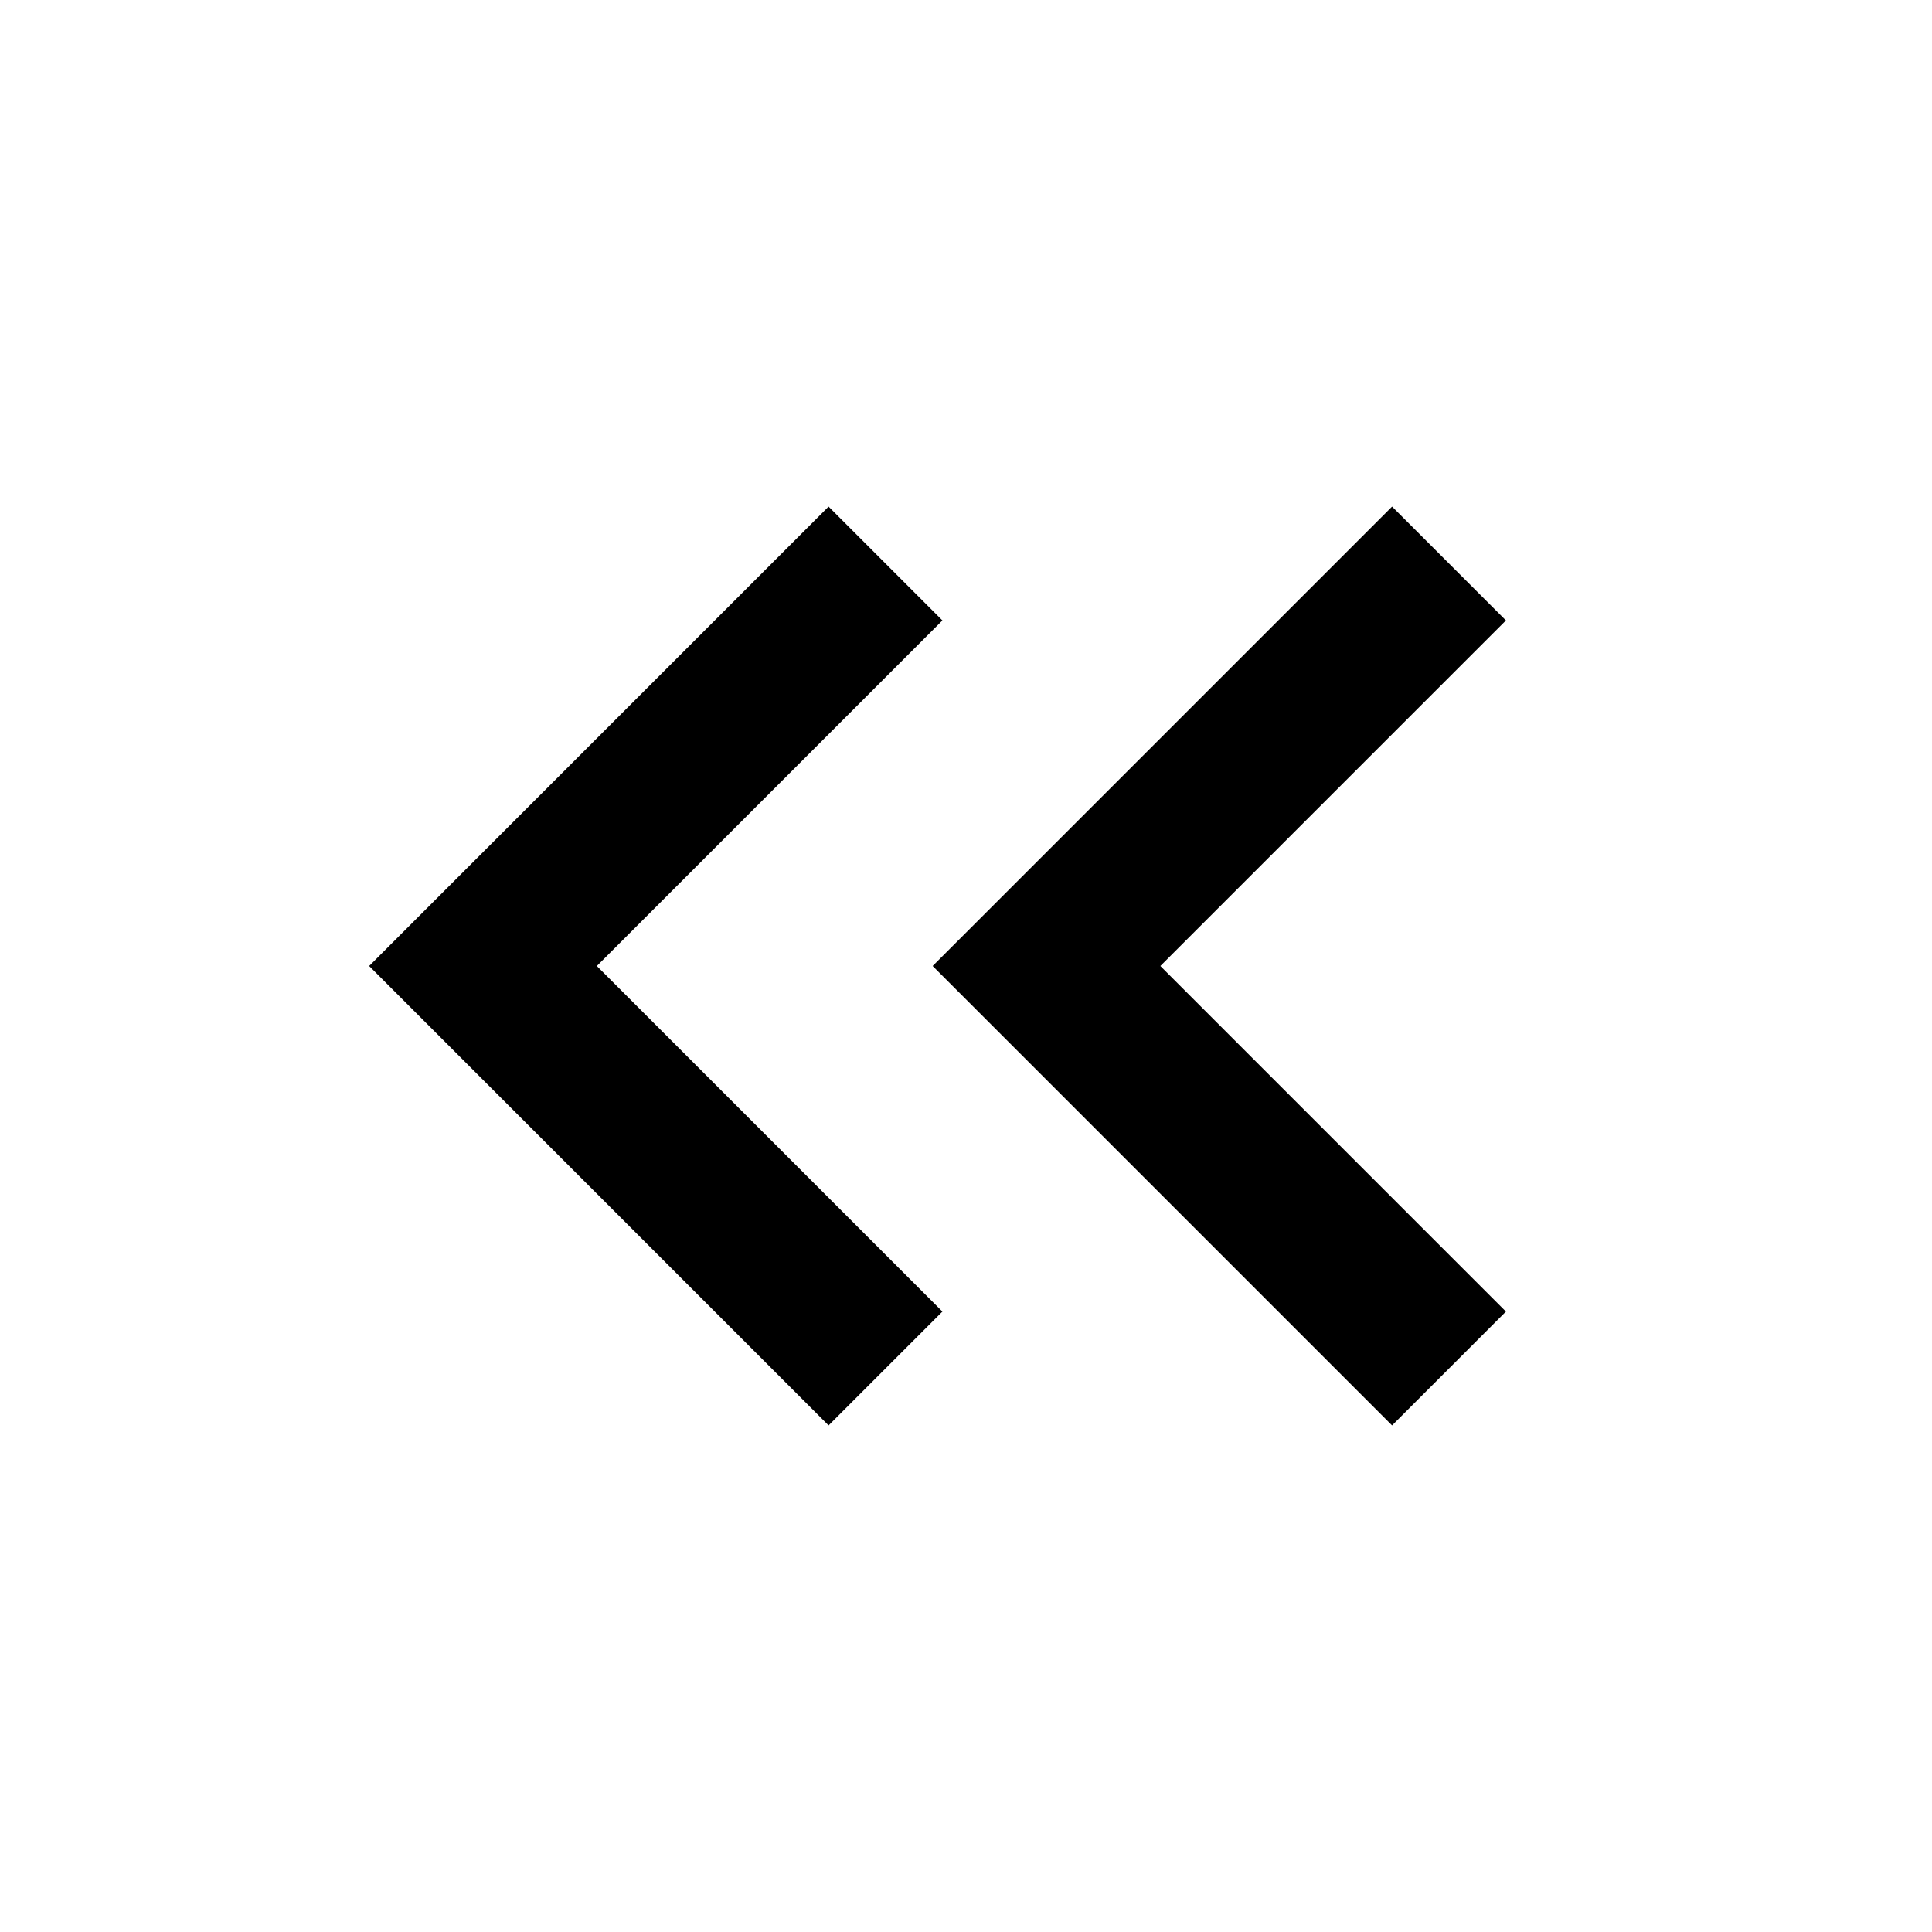 <?xml version="1.0" encoding="UTF-8"?> <svg xmlns="http://www.w3.org/2000/svg" width="30" height="30" viewBox="0 0 24 24" fill="none" stroke="#000000" stroke-width="2" stroke-linecap="butt" stroke-linejoin="arcs"><path d="M11 17l-5-5 5-5M18 17l-5-5 5-5"></path></svg> 